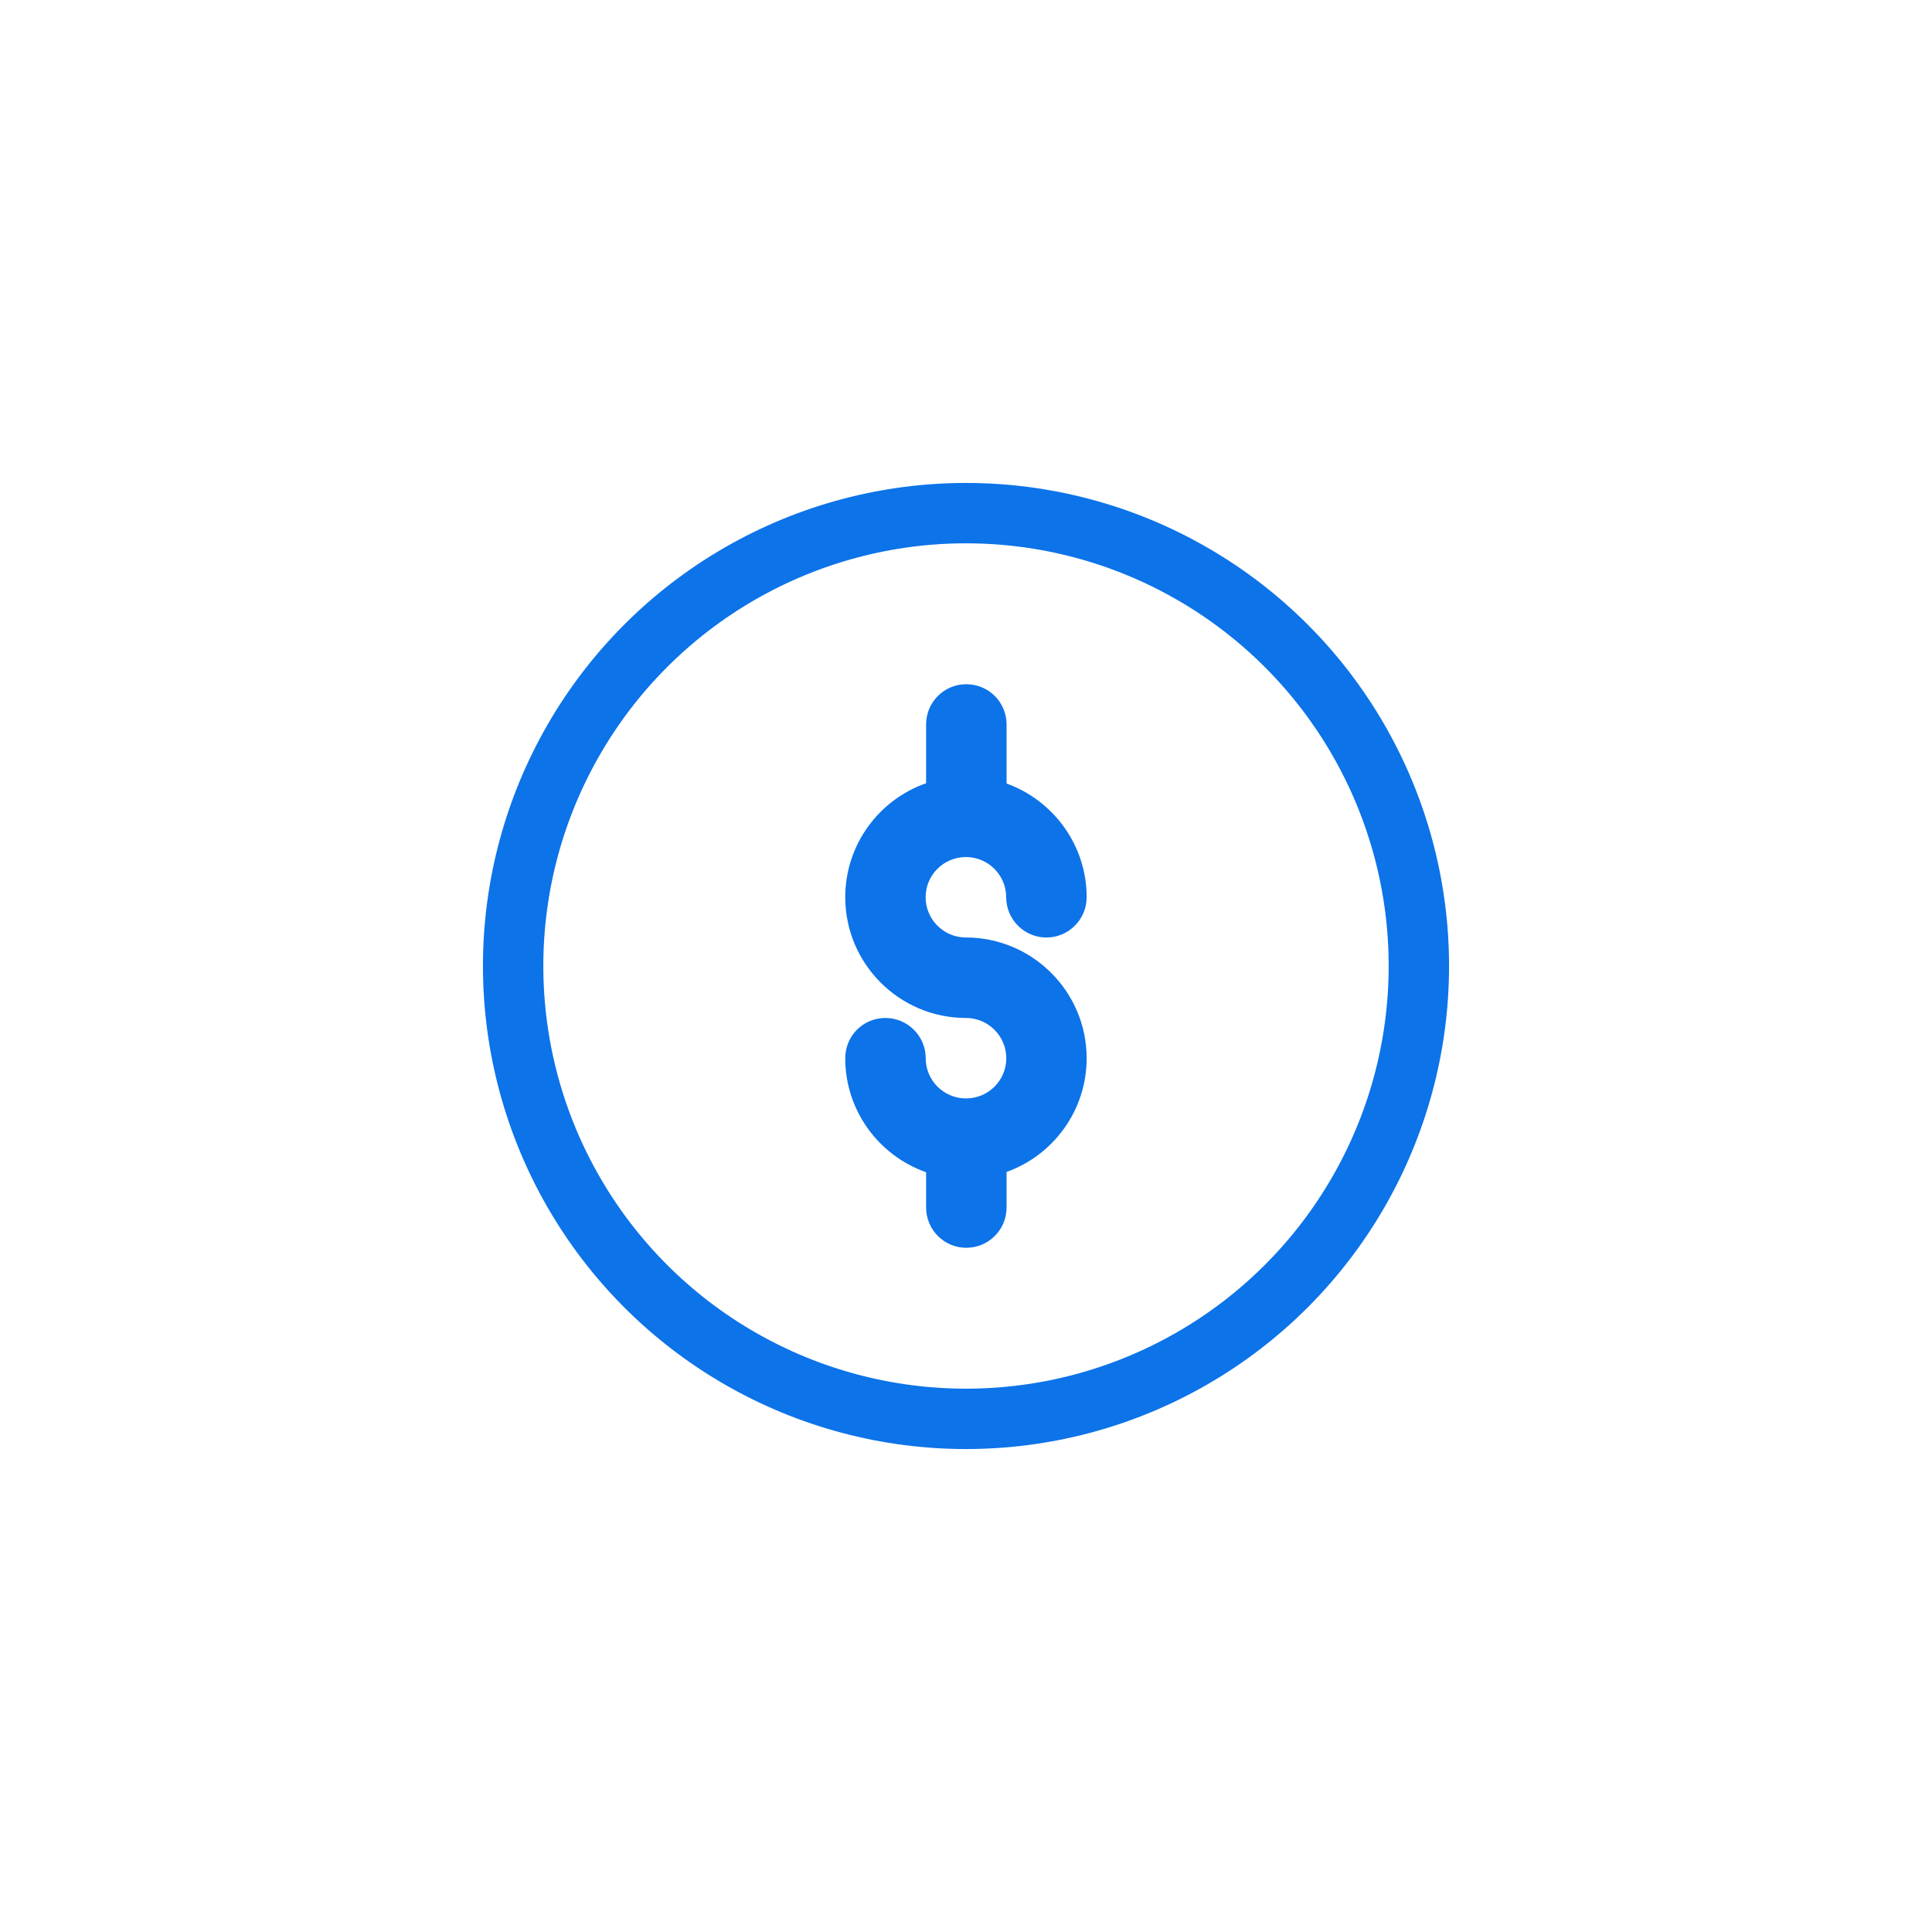 <?xml version="1.0" encoding="UTF-8"?>
<svg id="Layer_1" data-name="Layer 1" xmlns="http://www.w3.org/2000/svg" viewBox="0 0 200 200">
  <defs>
    <style>
      .cls-1 {
        fill: none;
        stroke: #0c73e9;
        stroke-linecap: round;
        stroke-linejoin: round;
        stroke-width: 6.25px;
      }

      .cls-2 {
        fill: #0c73e9;
        fill-rule: evenodd;
        stroke-width: 0px;
      }
    </style>
  </defs>
  <path class="cls-2" d="M95.87,74.99v6.09c-4.87,1.7-8.37,6.35-8.37,11.8,0,6.89,5.6,12.5,12.5,12.5,2.3,0,4.17,1.87,4.17,4.17s-1.87,4.16-4.17,4.16-4.17-1.86-4.17-4.16-1.87-4.17-4.18-4.17-4.15,1.86-4.15,4.17c0,5.45,3.5,10.09,8.37,11.8v3.65c0,2.3,1.86,4.17,4.16,4.17s4.17-1.86,4.17-4.17v-3.68c4.83-1.73,8.29-6.35,8.29-11.77,0-6.89-5.61-12.5-12.5-12.5-2.3,0-4.17-1.87-4.17-4.17s1.87-4.16,4.17-4.16,4.17,1.87,4.17,4.16,1.86,4.17,4.16,4.17,4.17-1.87,4.17-4.17c0-5.41-3.47-10.03-8.29-11.77v-6.12c0-2.3-1.86-4.16-4.17-4.16s-4.16,1.87-4.16,4.16Z"/>
  <circle class="cls-1" cx="100" cy="100" r="46.88"/>
</svg>
